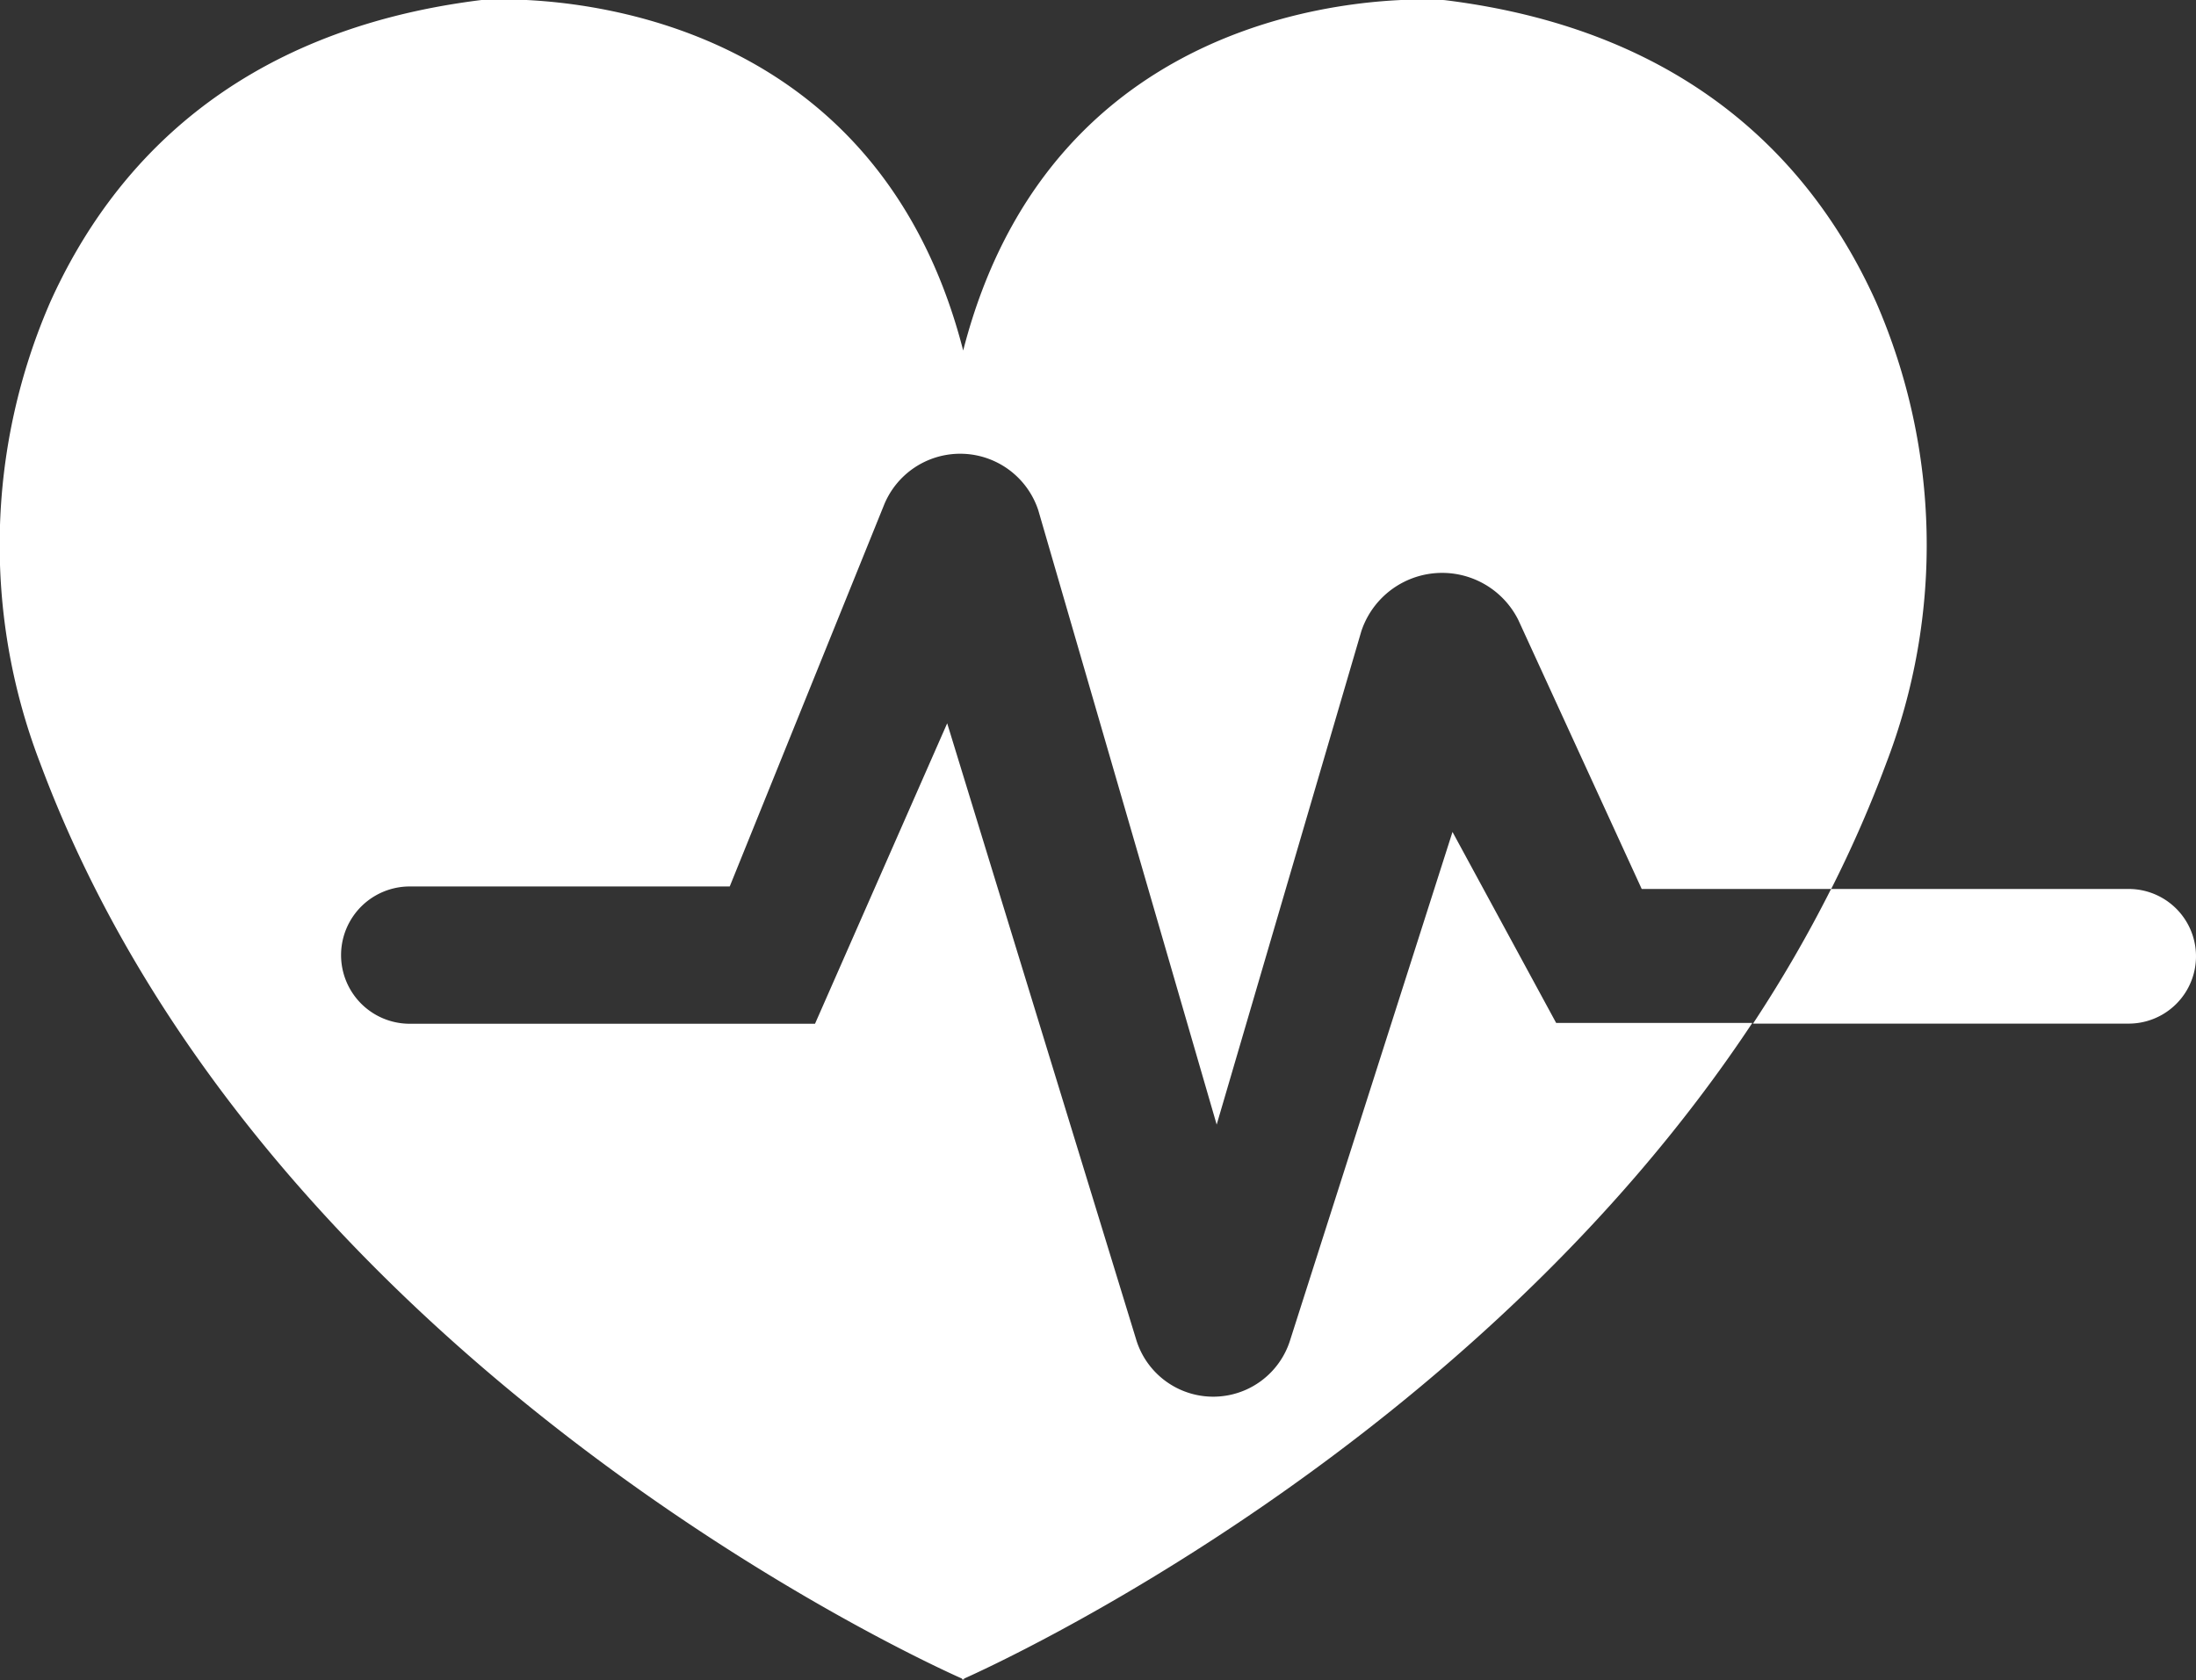 <svg xmlns="http://www.w3.org/2000/svg" viewBox="0 0 157.84 120.79"><rect x="0" y="0" width="157.84" height="120.79" fill="#333333" stroke="none"/><defs><style>.cls-1{fill:#fff;}</style></defs><title>Health and Fitness</title><g id="Layer_2" data-name="Layer 2"><g id="Layer_1-2" data-name="Layer 1"><path class="cls-1" d="M104.4,59.81,92.69,96.47a5.79,5.79,0,0,1-11-.08L68.08,52l-9.5,21.6H29.45a4.93,4.93,0,1,1,0-9.87h23L63.57,36.23a5.91,5.91,0,0,1,11.06.46L87.45,80.85,97.85,45.37a6.12,6.12,0,0,1,11.28-.8L118,63.91h13.62a88.29,88.29,0,0,0,3.94-9,43.73,43.73,0,0,0-.71-33.18c-4.36-9.7-13.18-19.52-31-21.72,0,0-27.57-2.29-34.62,25.19C62.19-2.24,34.61,0,34.61,0c-17.8,2.2-26.62,12-31,21.72a43.75,43.75,0,0,0-.71,33.18c16,42.87,63.29,64.47,66.25,65.78v.06l.07,0,.07,0v-.06c2.49-1.11,36.45-16.63,56.66-47.14H111.85Z"/><path class="cls-1" d="M153,63.91H131.61A96.22,96.22,0,0,1,126,73.59h27a4.84,4.84,0,0,0,0-9.68"/></g></g></svg>